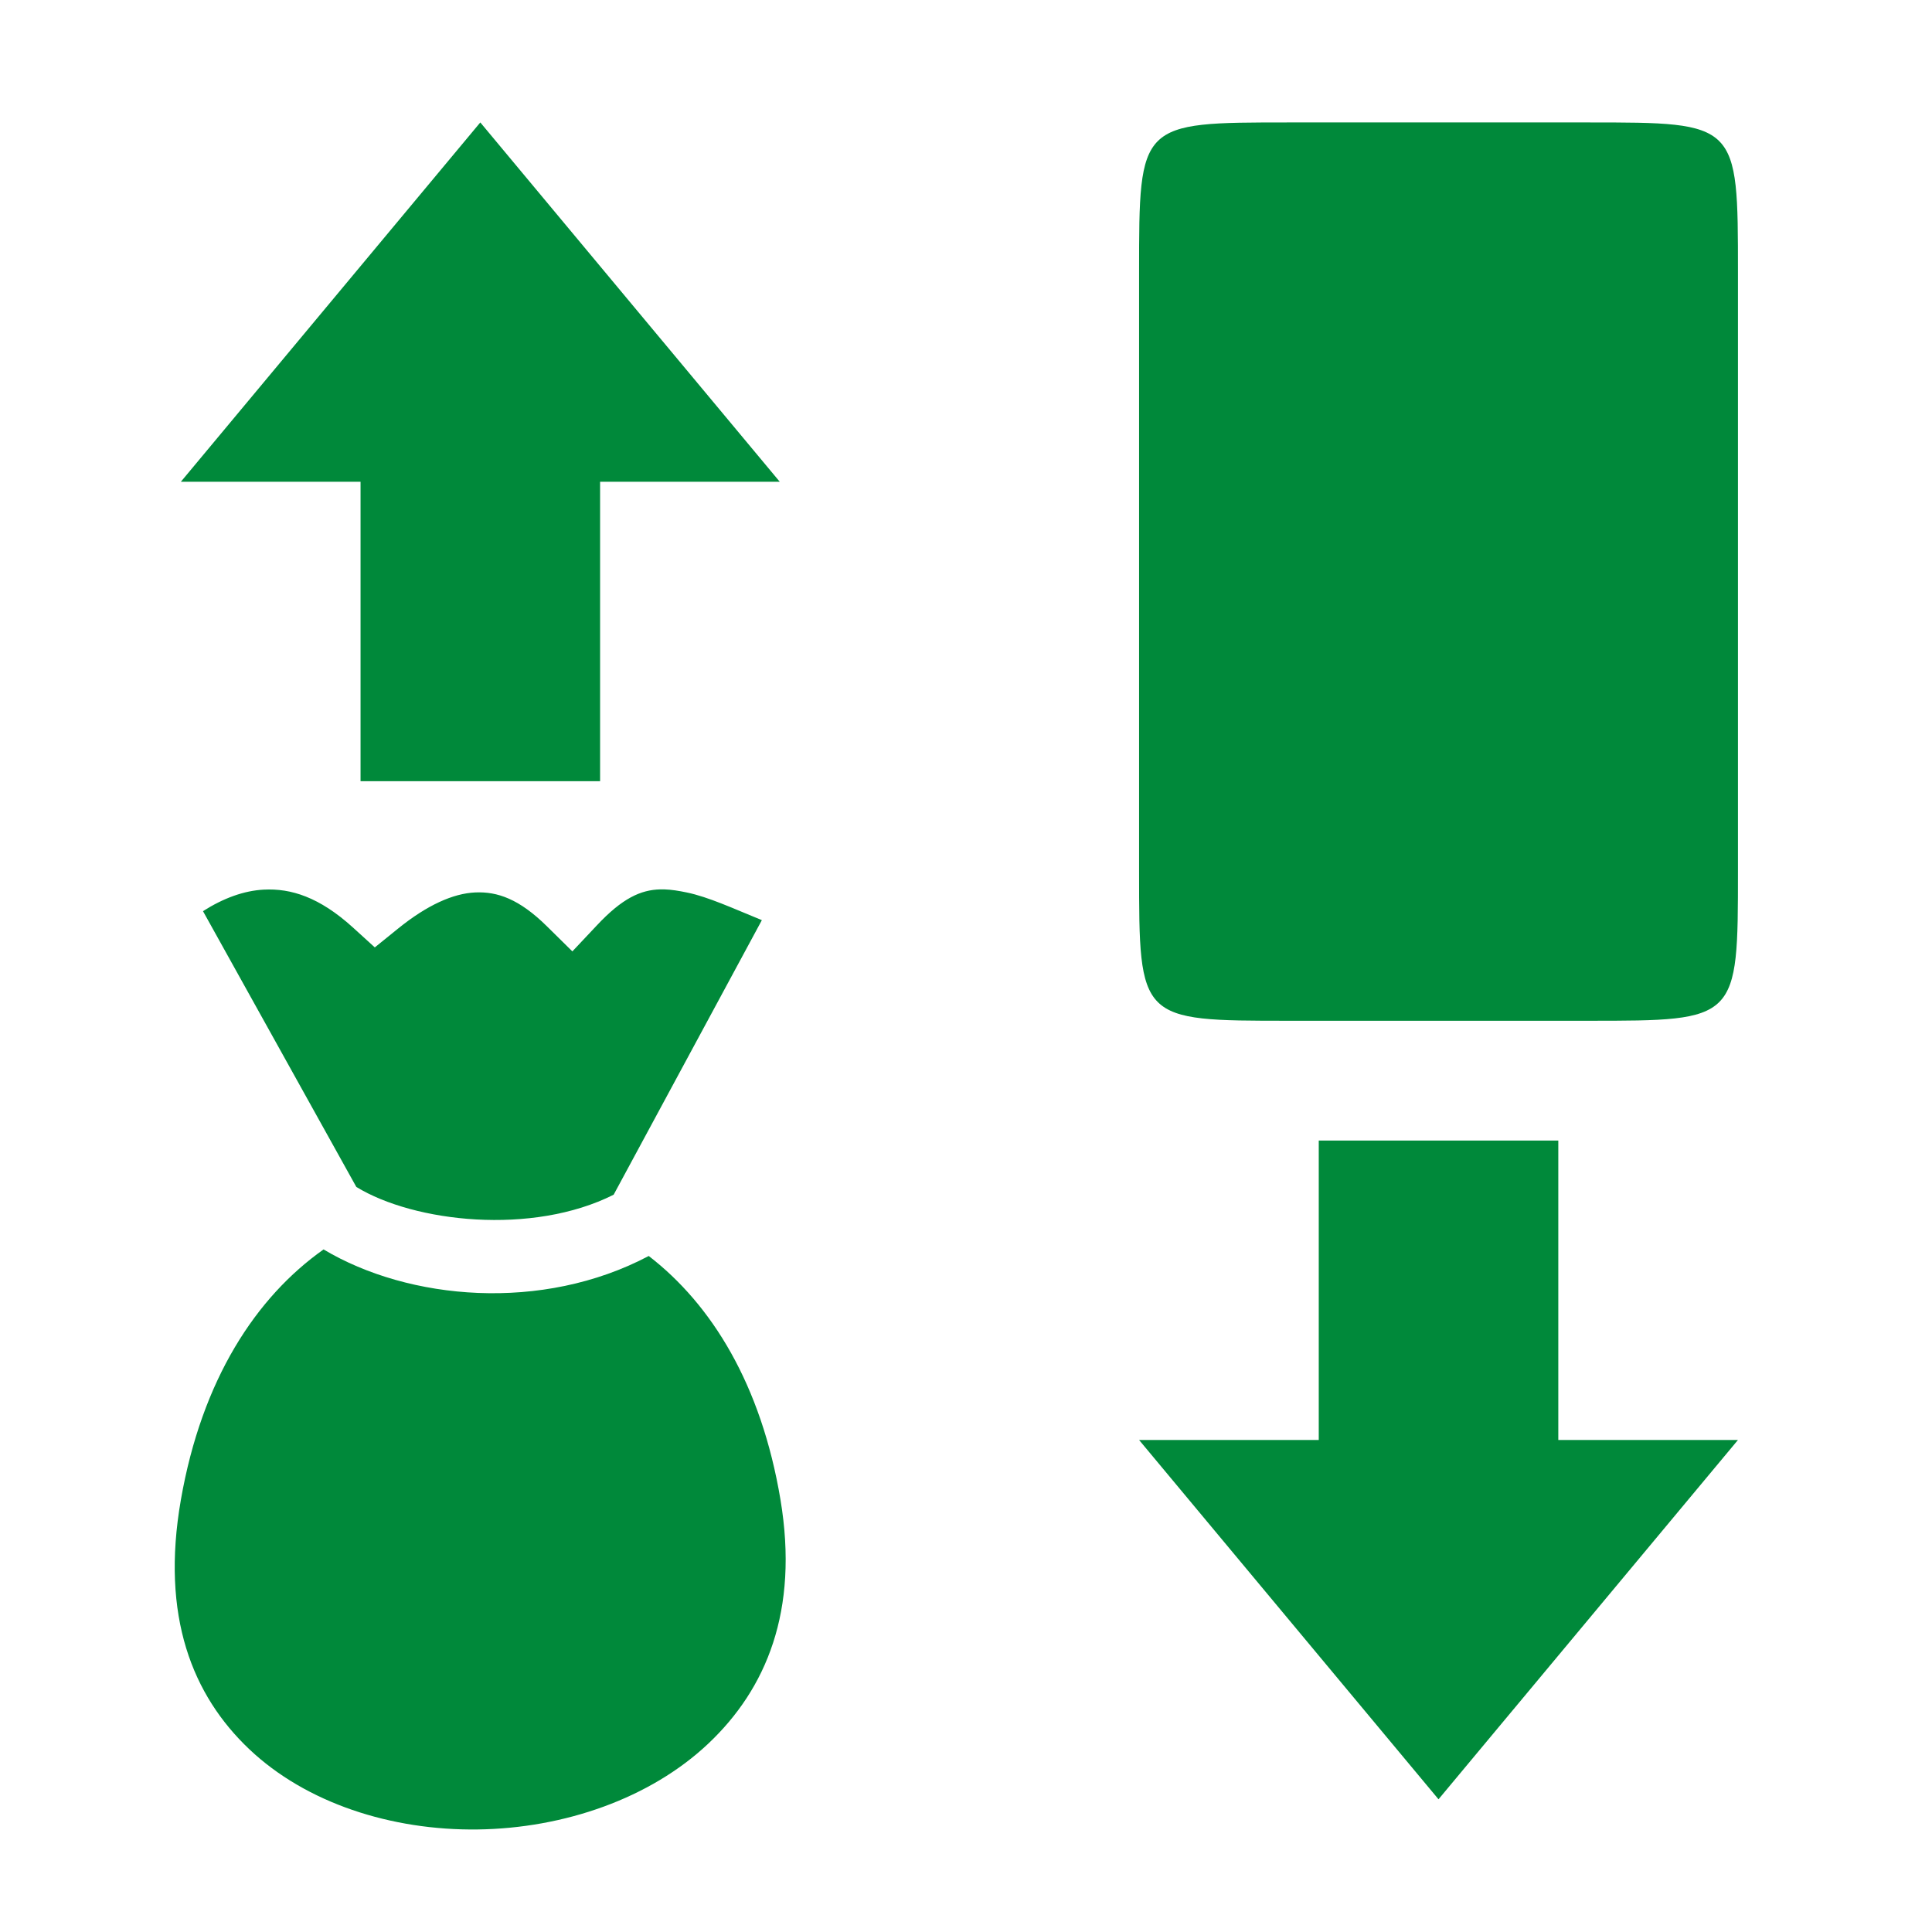 <svg xmlns="http://www.w3.org/2000/svg" width="94" height="94" viewBox="0 0 94 94" fill="none"><path d="M23.369 5.957L8.8 23.439H17.542V38.008H29.197V23.439H37.938L23.369 5.957ZM62.706 5.957C55.421 5.957 55.421 5.957 55.421 13.231V42.379C55.421 49.664 55.421 49.664 62.706 49.664H77.275C84.559 49.664 84.559 49.664 84.559 42.379V13.241C84.559 5.957 84.559 5.957 77.275 5.957H62.706ZM32.128 43.272C31.167 43.294 30.268 43.712 29.043 45.02L27.848 46.289L26.607 45.065C25.262 43.739 24.201 43.373 23.125 43.421C22.049 43.468 20.783 44.034 19.368 45.179L18.236 46.095L17.16 45.116C15.54 43.65 14.158 43.215 12.835 43.284C11.872 43.334 10.873 43.697 9.876 44.331L17.337 57.75C20.151 59.472 25.902 60.12 29.857 58.127L37.068 44.769C35.7 44.212 34.471 43.64 33.408 43.421C33.024 43.341 32.666 43.283 32.321 43.272C32.257 43.271 32.193 43.271 32.128 43.272ZM64.163 55.492V70.061H55.421L69.99 87.543L84.559 70.061H75.818V55.492H64.163ZM15.743 60.79V60.79C12.459 63.111 9.822 67.113 8.8 72.974C7.81 78.656 9.37 82.492 12.129 85.107C14.889 87.722 19.032 89.066 23.238 89.011C27.445 88.957 31.64 87.498 34.461 84.835C37.282 82.171 38.877 78.383 37.973 72.963C37.037 67.362 34.622 63.466 31.564 61.109C26.377 63.85 19.892 63.268 15.743 60.79Z" fill="#00893A"></path></svg>